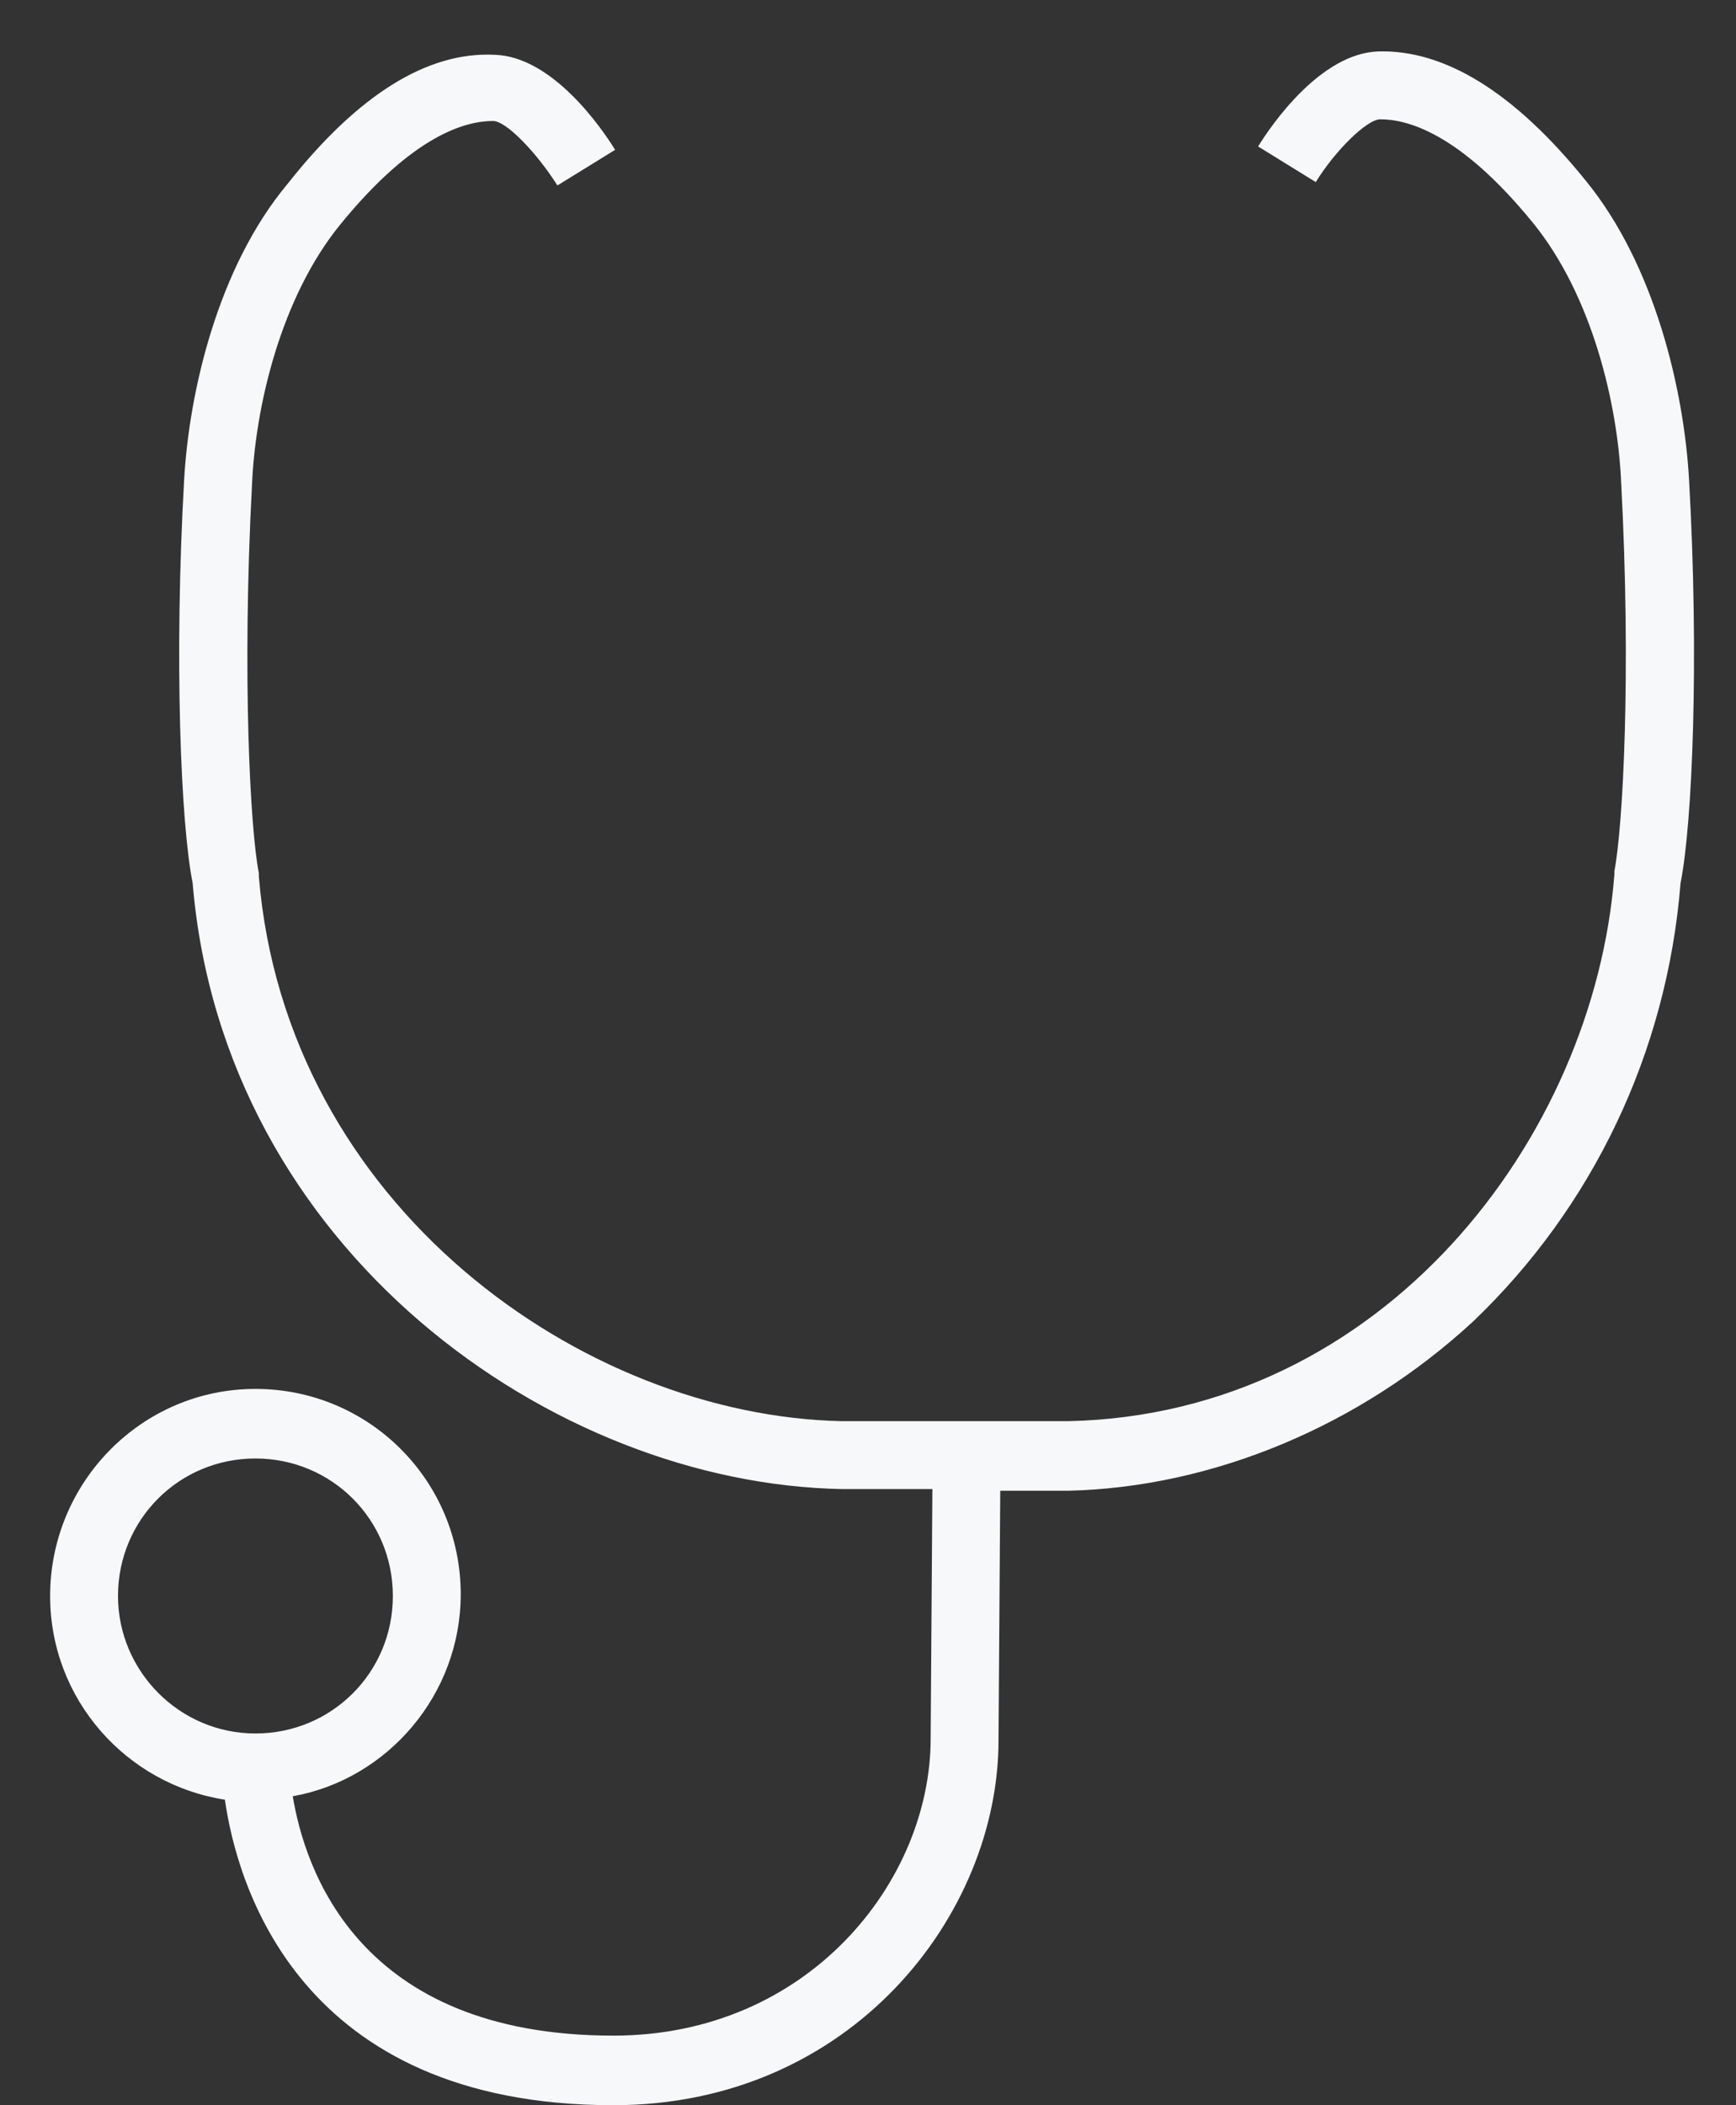 <svg width="33" height="40" viewBox="0 0 33 40" fill="none" xmlns="http://www.w3.org/2000/svg">
<rect x="0" y="0" width="33" height="40" fill="#333333" stroke="none"/>
<g clip-path="url(#clip0_2823_36219)">
<path d="M32.107 9.104C32.011 7.427 31.462 5.04 30.14 3.428C28.785 1.751 27.463 0.944 26.206 0.977C25.109 1.009 24.174 2.363 23.916 2.783L25.012 3.46C25.367 2.879 25.98 2.267 26.238 2.267C26.721 2.267 27.721 2.492 29.14 4.234C30.269 5.621 30.753 7.685 30.817 9.168C31.011 12.812 30.85 15.715 30.688 16.554C30.688 16.586 30.688 16.618 30.688 16.618C30.301 21.617 26.302 26.874 20.304 27.003H16.014C11.08 26.906 5.436 22.907 4.92 16.65C4.92 16.618 4.92 16.586 4.92 16.586C4.759 15.78 4.597 12.845 4.791 9.2C4.855 7.717 5.339 5.653 6.468 4.266C7.887 2.525 8.887 2.299 9.371 2.299C9.629 2.299 10.209 2.912 10.596 3.524L11.693 2.847C11.435 2.428 10.499 1.073 9.403 1.041C8.113 0.977 6.791 1.815 5.468 3.492C4.146 5.072 3.598 7.427 3.501 9.104C3.307 12.522 3.436 15.651 3.662 16.779C4.243 23.745 10.499 28.196 16.014 28.293H17.724L17.691 33.034C17.691 35.743 15.369 38.678 11.66 38.678C6.791 38.678 5.791 35.485 5.565 34.13C7.371 33.808 8.758 32.195 8.758 30.292C8.758 28.132 7.016 26.39 4.855 26.39C2.695 26.39 0.953 28.164 0.953 30.325C0.953 32.292 2.404 33.904 4.275 34.195C4.501 35.775 5.662 40 11.66 40C16.175 40 18.981 36.388 18.981 33.066L19.014 28.325H20.304C23.045 28.261 25.851 27.1 28.012 25.1C30.269 22.939 31.688 20.005 31.946 16.779C32.172 15.651 32.301 12.522 32.107 9.104ZM2.243 30.325C2.243 28.873 3.404 27.712 4.855 27.712C6.307 27.712 7.468 28.873 7.468 30.325C7.468 31.776 6.307 32.937 4.855 32.937C3.404 32.937 2.243 31.744 2.243 30.325Z" fill="#F7F8F9"/>
</g>
<defs>
<clipPath id="clip0_2823_36219">
<rect width="31.251" height="39.023" fill="white" transform="translate(0.953 0.977)"/>
</clipPath>
</defs>
</svg>

